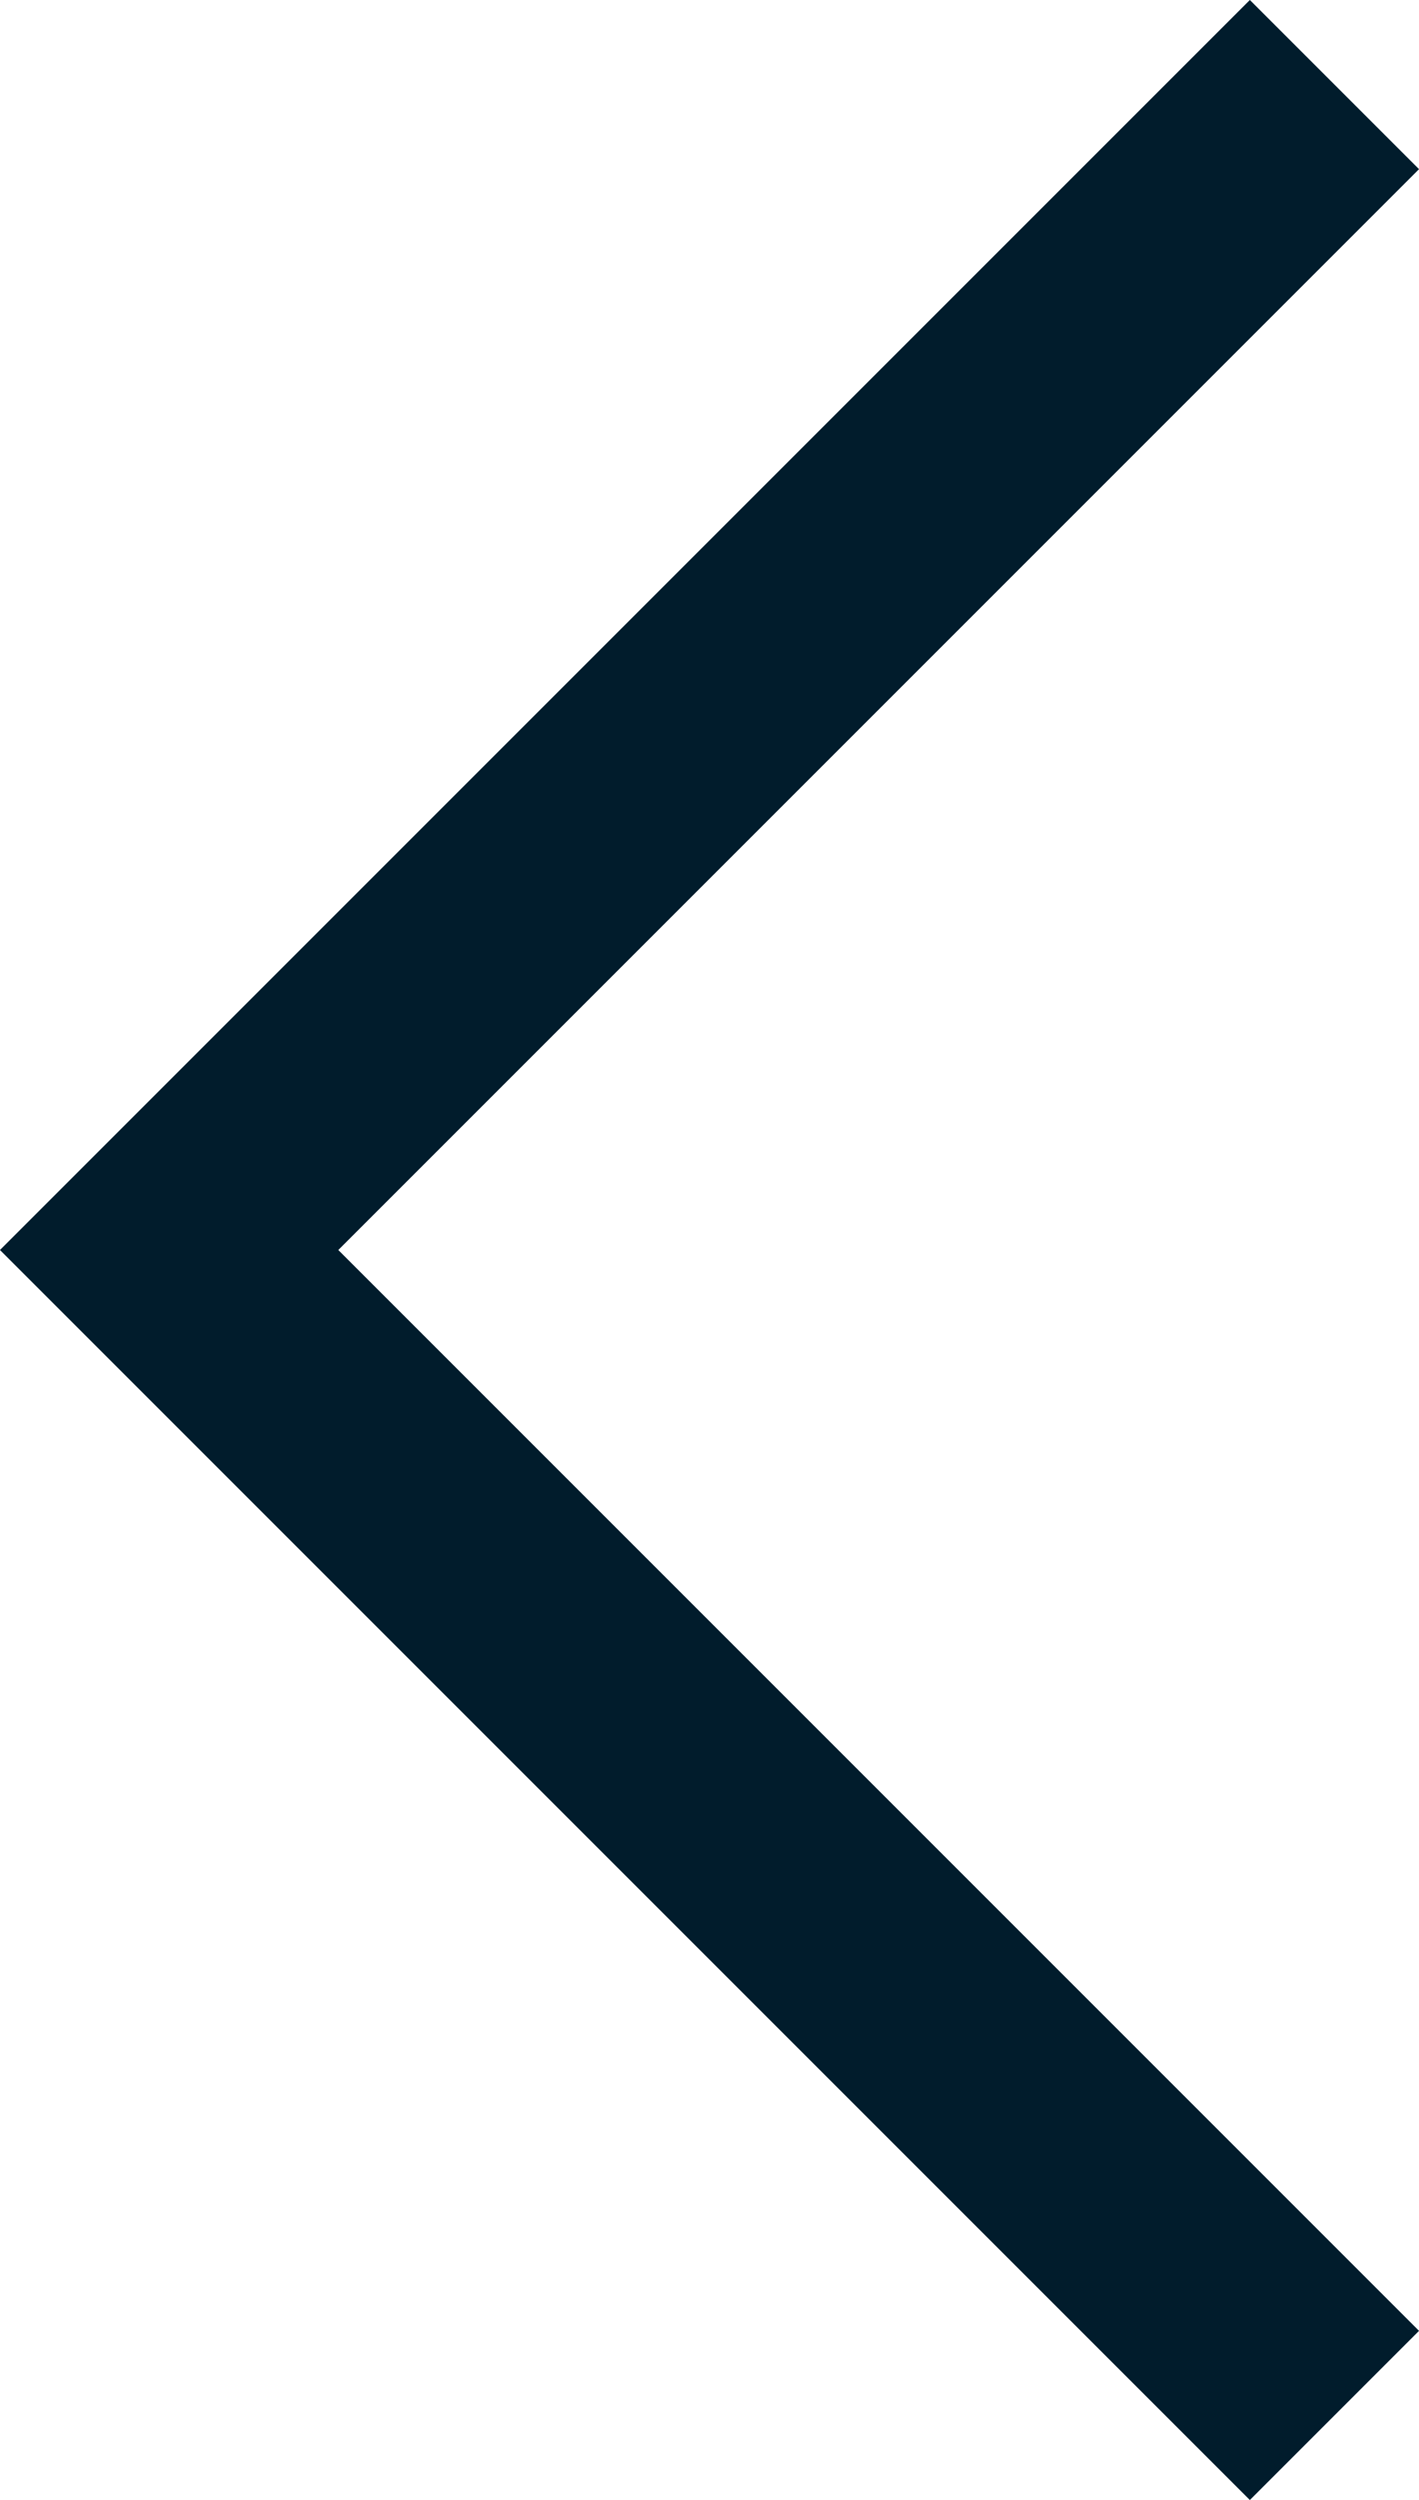 <svg xmlns="http://www.w3.org/2000/svg" width="11.863" height="20.898" viewBox="0 0 11.863 20.898">
  <path id="Pfad_34" data-name="Pfad 34" d="M1113.953,3009.58l9.742,9.742-9.742,9.742" transform="translate(1125.109 3029.771) rotate(180)" fill="none" stroke="#011c2c" stroke-width="2"/>
</svg>